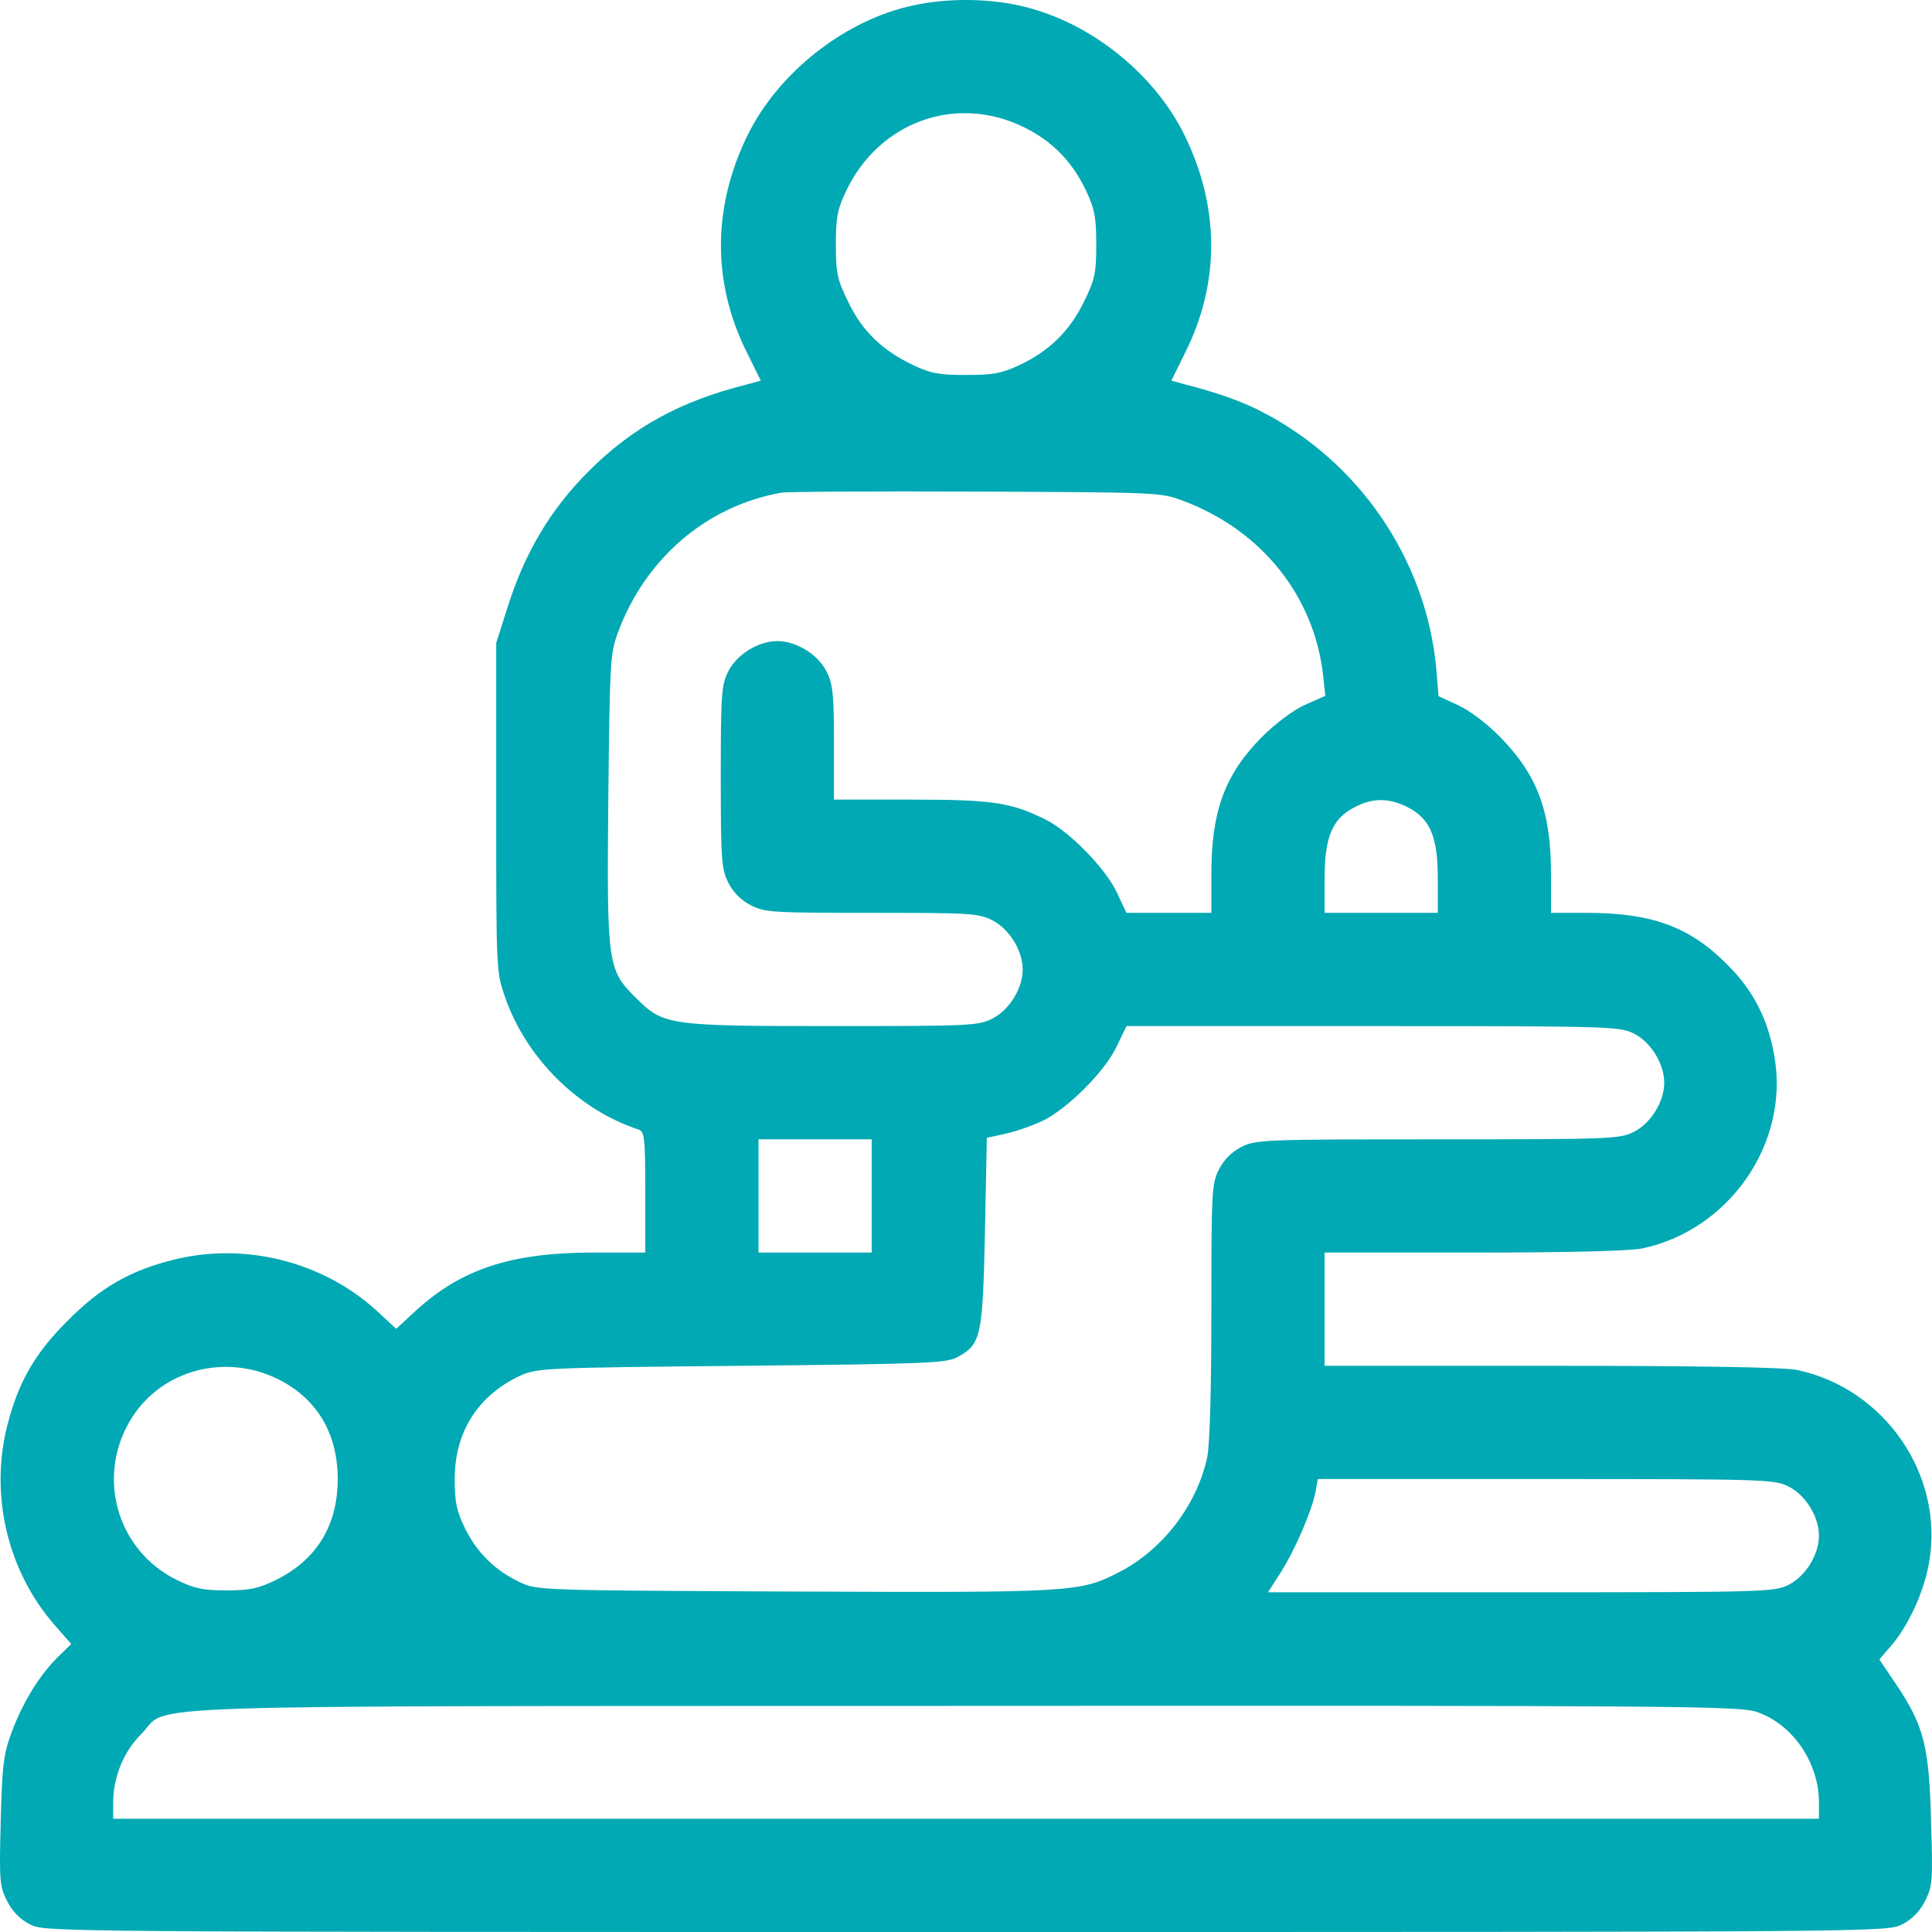 <svg width="176" height="176" viewBox="0 0 176 176" fill="none" xmlns="http://www.w3.org/2000/svg">
<path d="M83.193 0.494C77.005 1.801 70.92 6.581 68.1 12.323C64.903 18.857 64.869 25.699 67.997 32.026L69.304 34.674L67.929 35.052C61.912 36.565 57.581 38.972 53.627 42.927C50.12 46.434 47.748 50.423 46.167 55.546L45.204 58.572V73.53C45.204 88.282 45.204 88.522 45.995 90.792C47.92 96.397 52.699 101.108 58.165 102.896C58.715 103.068 58.784 103.652 58.784 108.604V114.105H54.039C46.614 114.105 42.076 115.584 37.916 119.366L36.094 121.051L34.272 119.366C29.355 114.896 22.205 113.108 15.673 114.793C11.788 115.79 9.141 117.303 6.184 120.295C3.193 123.252 1.68 125.9 0.683 129.785C-0.967 136.181 0.683 143.127 4.981 148.044L6.493 149.764L5.29 150.933C3.64 152.549 2.127 154.99 1.096 157.707C0.34 159.735 0.202 160.664 0.065 165.891C-0.073 171.358 -0.039 171.839 0.649 173.18C1.13 174.143 1.852 174.865 2.746 175.312C4.087 176 4.568 176 88.006 176C171.444 176 171.925 176 173.266 175.312C174.16 174.865 174.882 174.143 175.363 173.18C176.05 171.839 176.085 171.358 175.913 165.891C175.741 159.082 175.26 157.191 172.716 153.408L171.203 151.173L172.234 149.97C173.816 148.182 175.294 144.984 175.741 142.302C177.116 134.359 171.684 126.484 163.708 124.799C162.471 124.559 155.114 124.421 141.293 124.421H120.666V119.263V114.105H134.246C142.909 114.105 148.444 113.968 149.613 113.727C157.555 112.042 163.021 104.133 161.646 96.259C161.061 92.82 159.72 90.207 157.28 87.8C153.91 84.43 150.472 83.158 144.559 83.158H141.293V79.616C141.293 73.908 140.056 70.607 136.652 67.134C135.483 65.931 133.833 64.693 132.836 64.246L131.048 63.421L130.842 60.91C129.914 50.904 123.726 41.895 114.65 37.356C112.931 36.496 110.765 35.74 108.083 35.052L106.708 34.674L108.014 32.026C111.143 25.699 111.109 18.857 107.911 12.323C105.058 6.512 98.973 1.767 92.647 0.46C89.691 -0.159 86.15 -0.159 83.193 0.494ZM93.3 11.601C95.879 12.873 97.701 14.73 98.973 17.447C99.729 19.063 99.867 19.854 99.867 22.295C99.867 24.908 99.729 25.493 98.732 27.522C97.426 30.169 95.569 31.992 92.853 33.264C91.237 34.021 90.447 34.158 88.006 34.158C85.565 34.158 84.774 34.021 83.193 33.264C80.374 31.923 78.552 30.169 77.28 27.522C76.283 25.493 76.145 24.908 76.145 22.295C76.145 19.854 76.283 19.063 77.039 17.481C80.03 11.085 87.112 8.541 93.3 11.601ZM107.739 45.609C114.925 48.291 119.703 54.274 120.528 61.495L120.735 63.386L118.878 64.211C117.812 64.693 116.197 65.896 114.959 67.134C111.59 70.538 110.352 73.874 110.352 79.616V83.158H106.467H102.617L101.758 81.336C100.726 79.1 97.323 75.628 95.122 74.596C92.028 73.083 90.309 72.842 82.952 72.842H75.973V67.684C75.973 63.18 75.87 62.32 75.286 61.151C74.495 59.604 72.535 58.4 70.816 58.4C69.097 58.4 67.138 59.604 66.347 61.151C65.728 62.389 65.66 63.145 65.66 70.779C65.66 78.413 65.728 79.169 66.347 80.407C66.794 81.301 67.516 82.023 68.41 82.47C69.682 83.124 70.404 83.158 79.411 83.158C88.418 83.158 89.14 83.192 90.412 83.846C91.96 84.637 93.163 86.597 93.163 88.316C93.163 90.035 91.96 91.995 90.412 92.786C89.14 93.439 88.418 93.474 75.87 93.474C60.847 93.474 60.434 93.405 57.924 90.895C55.346 88.35 55.277 87.869 55.415 72.773C55.552 60.188 55.587 59.501 56.309 57.575C58.818 50.835 64.388 46.09 71.16 44.887C71.641 44.783 79.618 44.749 88.865 44.783C105.367 44.852 105.745 44.852 107.739 45.609ZM128.229 73.53C130.292 74.596 130.98 76.212 130.98 80.063V83.158H125.823H120.666V80.063C120.666 76.281 121.354 74.596 123.347 73.564C124.998 72.67 126.545 72.67 128.229 73.53ZM148.857 94.162C150.404 94.952 151.607 96.912 151.607 98.632C151.607 100.351 150.404 102.311 148.857 103.102C147.55 103.755 146.863 103.79 130.98 103.79C115.097 103.79 114.409 103.824 113.103 104.477C112.209 104.924 111.487 105.646 111.04 106.54C110.387 107.813 110.352 108.535 110.352 119.401C110.352 126.519 110.215 131.608 109.974 132.743C109.046 137.11 105.883 141.236 101.861 143.265C98.354 145.053 97.666 145.087 72.364 144.984C49.433 144.881 48.951 144.881 47.404 144.159C45.135 143.093 43.485 141.477 42.385 139.276C41.594 137.66 41.422 136.869 41.422 134.737C41.422 130.439 43.554 127.103 47.404 125.315C48.951 124.627 49.605 124.593 67.55 124.421C84.465 124.249 86.218 124.18 87.215 123.63C89.381 122.461 89.519 121.773 89.725 112.249L89.897 103.652L91.616 103.274C92.578 103.068 94.125 102.517 95.054 102.07C97.323 100.936 100.726 97.531 101.758 95.262L102.617 93.474H125.066C146.897 93.474 147.55 93.508 148.857 94.162ZM79.411 108.948V114.105H74.254H69.097V108.948V103.79H74.254H79.411V108.948ZM25.23 125.59C28.84 127.344 30.765 130.542 30.765 134.737C30.765 138.966 28.84 142.096 25.161 143.918C23.545 144.709 22.755 144.881 20.623 144.881C18.492 144.881 17.701 144.709 16.085 143.918C10.585 141.201 8.694 134.359 12.028 129.132C14.779 124.799 20.486 123.286 25.23 125.59ZM162.952 135.425C164.499 136.216 165.702 138.176 165.702 139.895C165.702 141.614 164.499 143.574 162.952 144.365C161.646 145.018 160.992 145.053 138.577 145.053H115.509L116.678 143.23C117.984 141.167 119.497 137.66 119.841 135.906L120.047 134.737H140.846C160.958 134.737 161.646 134.771 162.952 135.425ZM160.03 155.953C163.296 157.053 165.702 160.561 165.702 164.206V165.684H88.006H10.309V164.206C10.309 161.902 11.272 159.529 12.888 157.947C15.604 155.197 9.037 155.437 87.868 155.403C152.638 155.368 158.483 155.403 160.03 155.953Z" fill="#00A9B3"/>
</svg>
